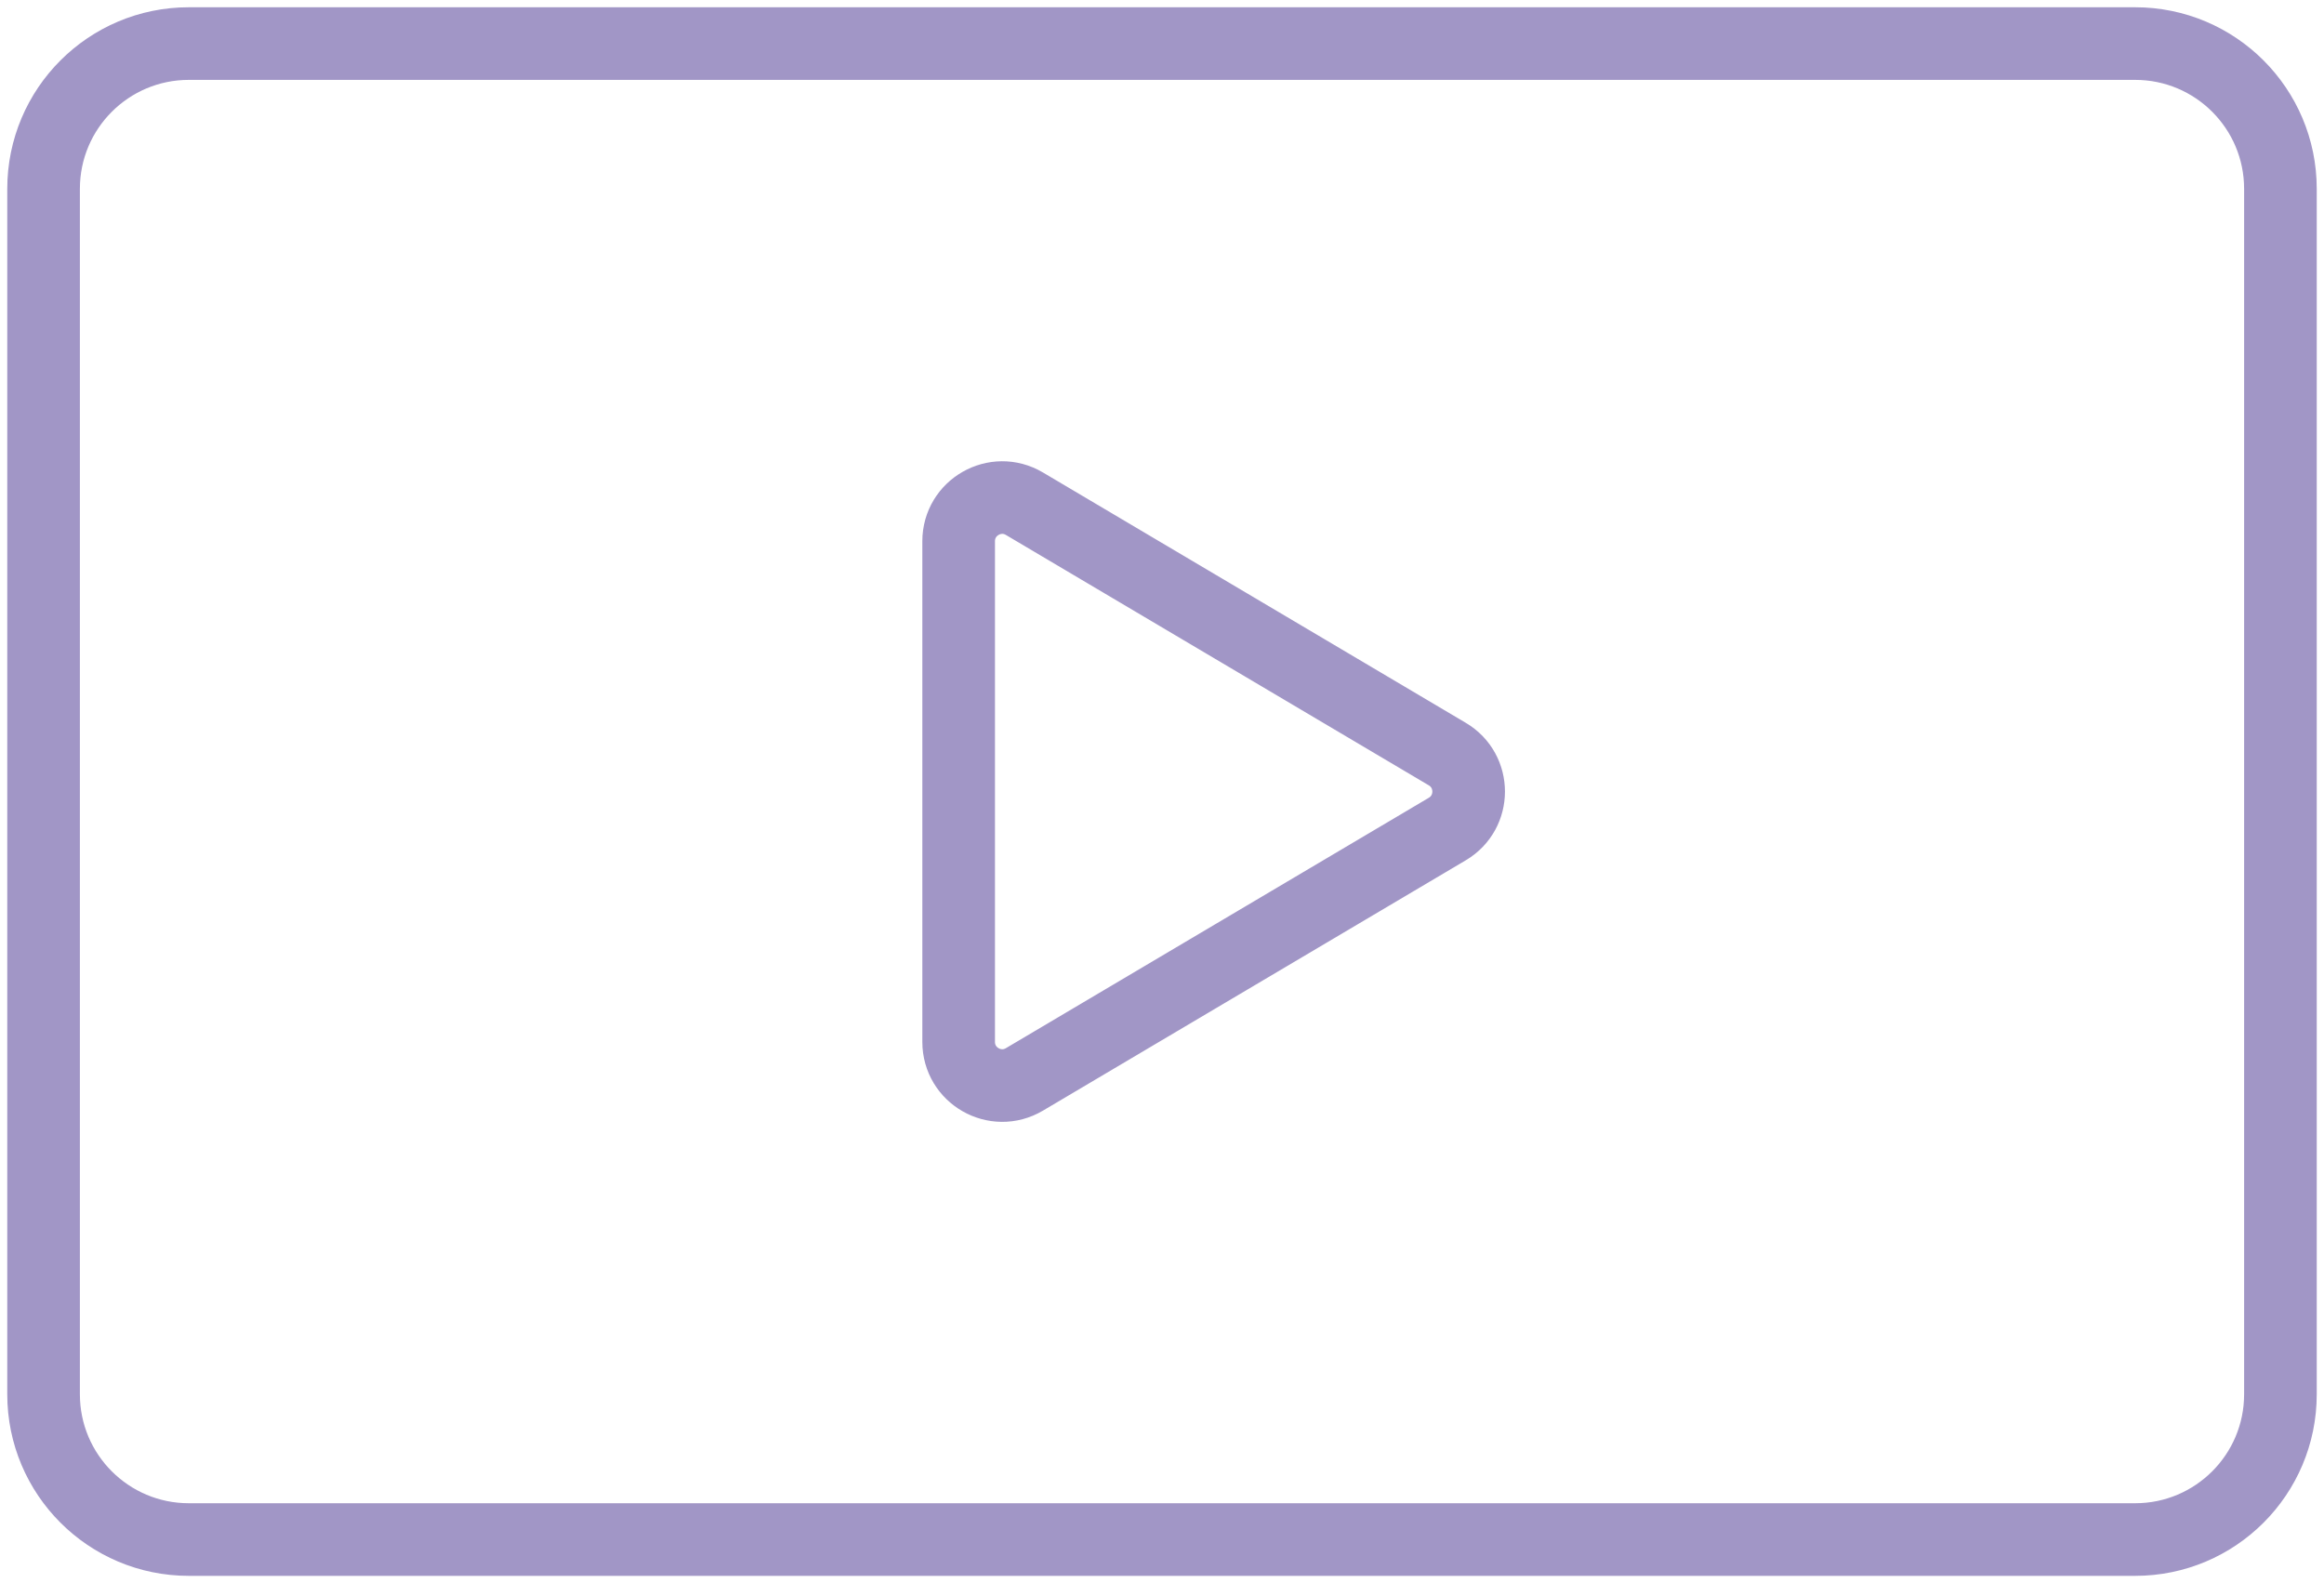 <?xml version="1.0" encoding="UTF-8"?> <svg xmlns="http://www.w3.org/2000/svg" width="160" height="109" viewBox="0 0 160 109" fill="none"><path d="M3 13C3 7.477 7.477 3 13 3H147C152.523 3 157 7.477 157 13V96C157 101.523 152.523 106 147 106H13C7.477 106 3 101.523 3 96V13Z" stroke="#A196C6" stroke-width="5"></path><path d="M99.64 51.919L70.528 34.681C68.529 33.497 66 34.939 66 37.263V71.737C66 74.061 68.529 75.503 70.528 74.319L99.64 57.081C101.602 55.92 101.602 53.08 99.64 51.919Z" stroke="#A196C6" stroke-width="5"></path></svg> 
